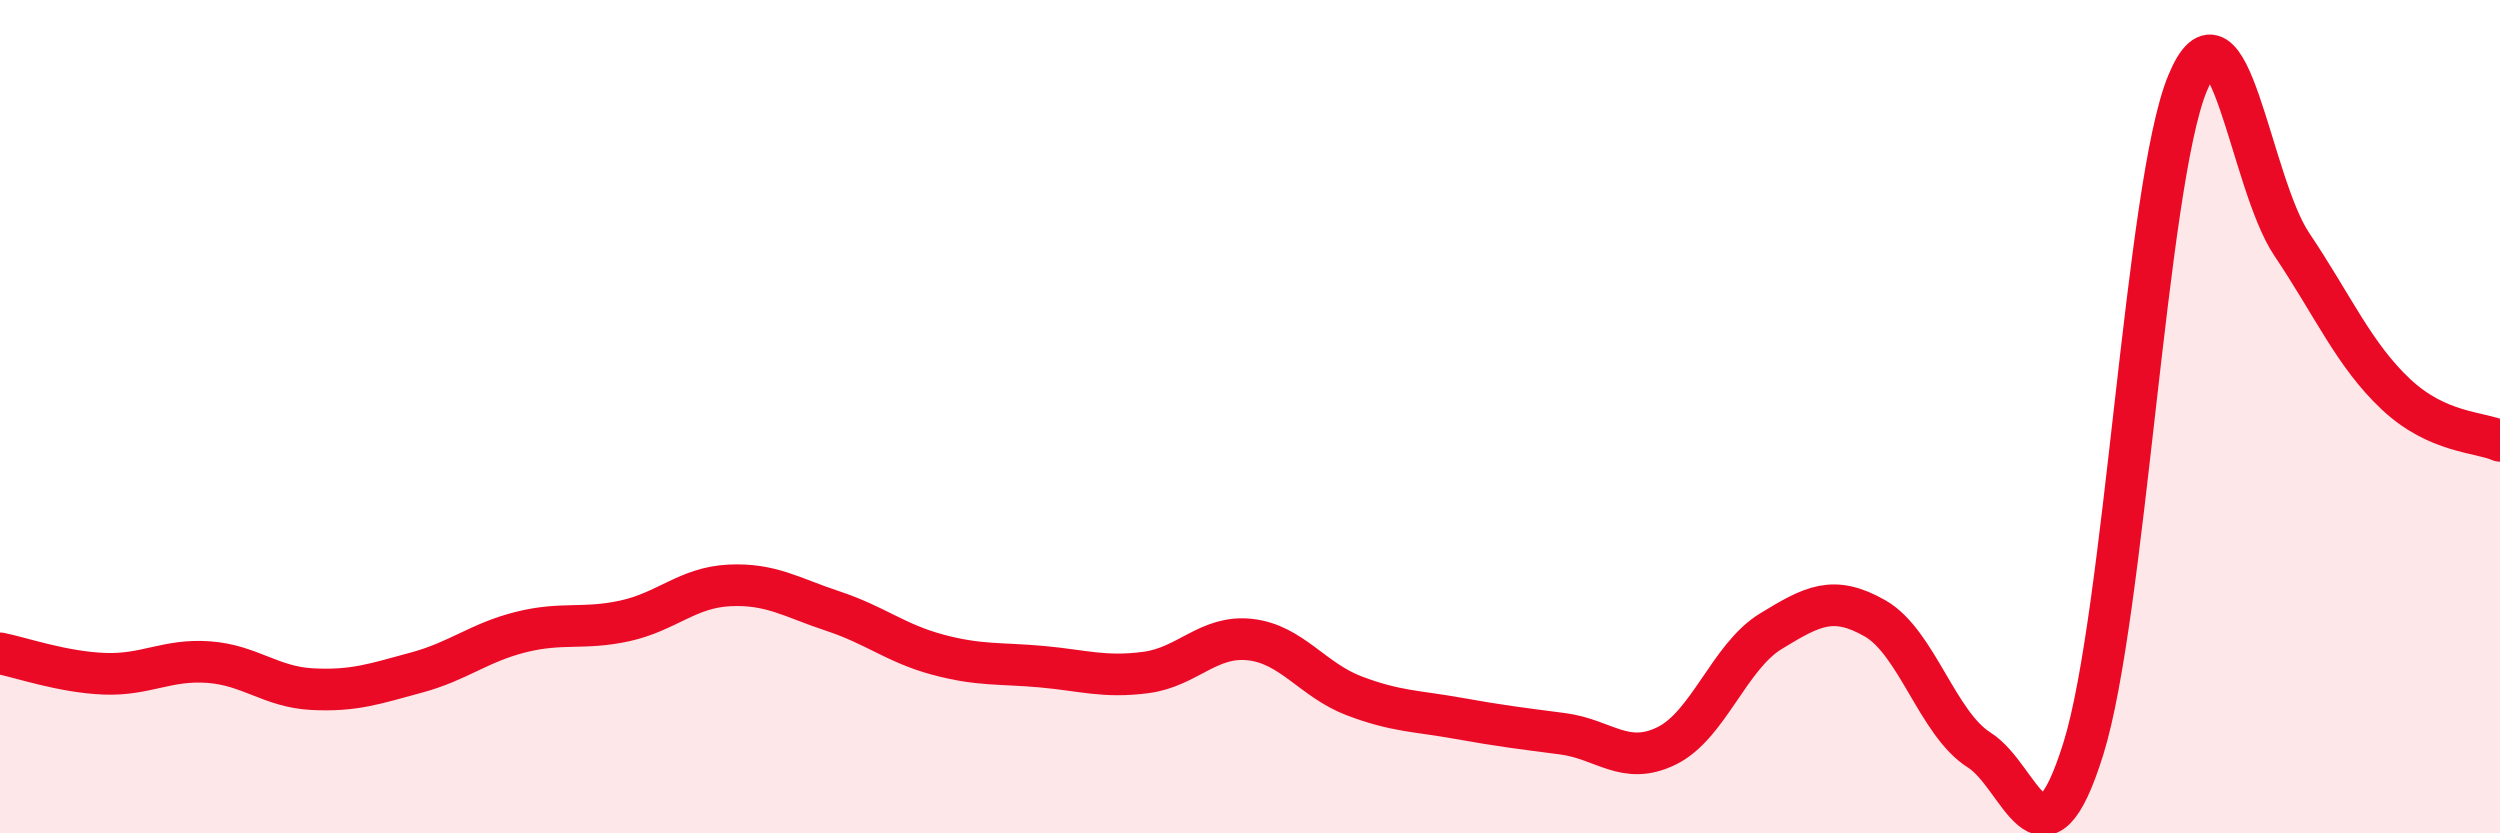 
    <svg width="60" height="20" viewBox="0 0 60 20" xmlns="http://www.w3.org/2000/svg">
      <path
        d="M 0,15.68 C 0.5,15.78 1.5,16.13 2.5,16.17 C 3.5,16.21 4,15.82 5,15.89 C 6,15.96 6.5,16.49 7.5,16.54 C 8.5,16.59 9,16.41 10,16.14 C 11,15.87 11.5,15.42 12.5,15.17 C 13.5,14.92 14,15.12 15,14.9 C 16,14.68 16.5,14.1 17.5,14.05 C 18.5,14 19,14.34 20,14.67 C 21,15 21.5,15.44 22.5,15.71 C 23.5,15.98 24,15.91 25,16 C 26,16.09 26.5,16.27 27.5,16.14 C 28.5,16.01 29,15.24 30,15.35 C 31,15.46 31.5,16.32 32.5,16.7 C 33.5,17.08 34,17.06 35,17.24 C 36,17.42 36.5,17.48 37.5,17.61 C 38.5,17.74 39,18.39 40,17.9 C 41,17.41 41.5,15.76 42.5,15.15 C 43.5,14.54 44,14.27 45,14.84 C 46,15.41 46.5,17.37 47.5,18 C 48.5,18.63 49,21.17 50,17.97 C 51,14.77 51.5,4.42 52.5,2 C 53.5,-0.42 54,4.37 55,5.86 C 56,7.35 56.5,8.52 57.5,9.46 C 58.5,10.4 59.5,10.36 60,10.58L60 20L0 20Z"
        fill="#EB0A25"
        opacity="0.1"
        stroke-linecap="round"
        stroke-linejoin="round"
      />
      <path
        d="M 0,15.68 C 0.5,15.78 1.5,16.13 2.5,16.17 C 3.5,16.21 4,15.82 5,15.89 C 6,15.96 6.5,16.49 7.5,16.54 C 8.5,16.59 9,16.41 10,16.14 C 11,15.87 11.5,15.42 12.5,15.17 C 13.5,14.92 14,15.12 15,14.9 C 16,14.68 16.5,14.1 17.5,14.05 C 18.5,14 19,14.34 20,14.67 C 21,15 21.5,15.44 22.5,15.71 C 23.5,15.98 24,15.91 25,16 C 26,16.09 26.5,16.27 27.5,16.14 C 28.5,16.01 29,15.24 30,15.35 C 31,15.46 31.5,16.32 32.5,16.7 C 33.5,17.08 34,17.06 35,17.24 C 36,17.42 36.5,17.48 37.5,17.61 C 38.5,17.74 39,18.39 40,17.9 C 41,17.41 41.5,15.76 42.5,15.15 C 43.5,14.54 44,14.27 45,14.84 C 46,15.41 46.5,17.37 47.5,18 C 48.5,18.63 49,21.17 50,17.97 C 51,14.77 51.5,4.42 52.5,2 C 53.5,-0.42 54,4.37 55,5.86 C 56,7.35 56.5,8.52 57.5,9.46 C 58.5,10.4 59.5,10.36 60,10.58"
        stroke="#EB0A25"
        stroke-width="1"
        fill="none"
        stroke-linecap="round"
        stroke-linejoin="round"
      />
    </svg>
  